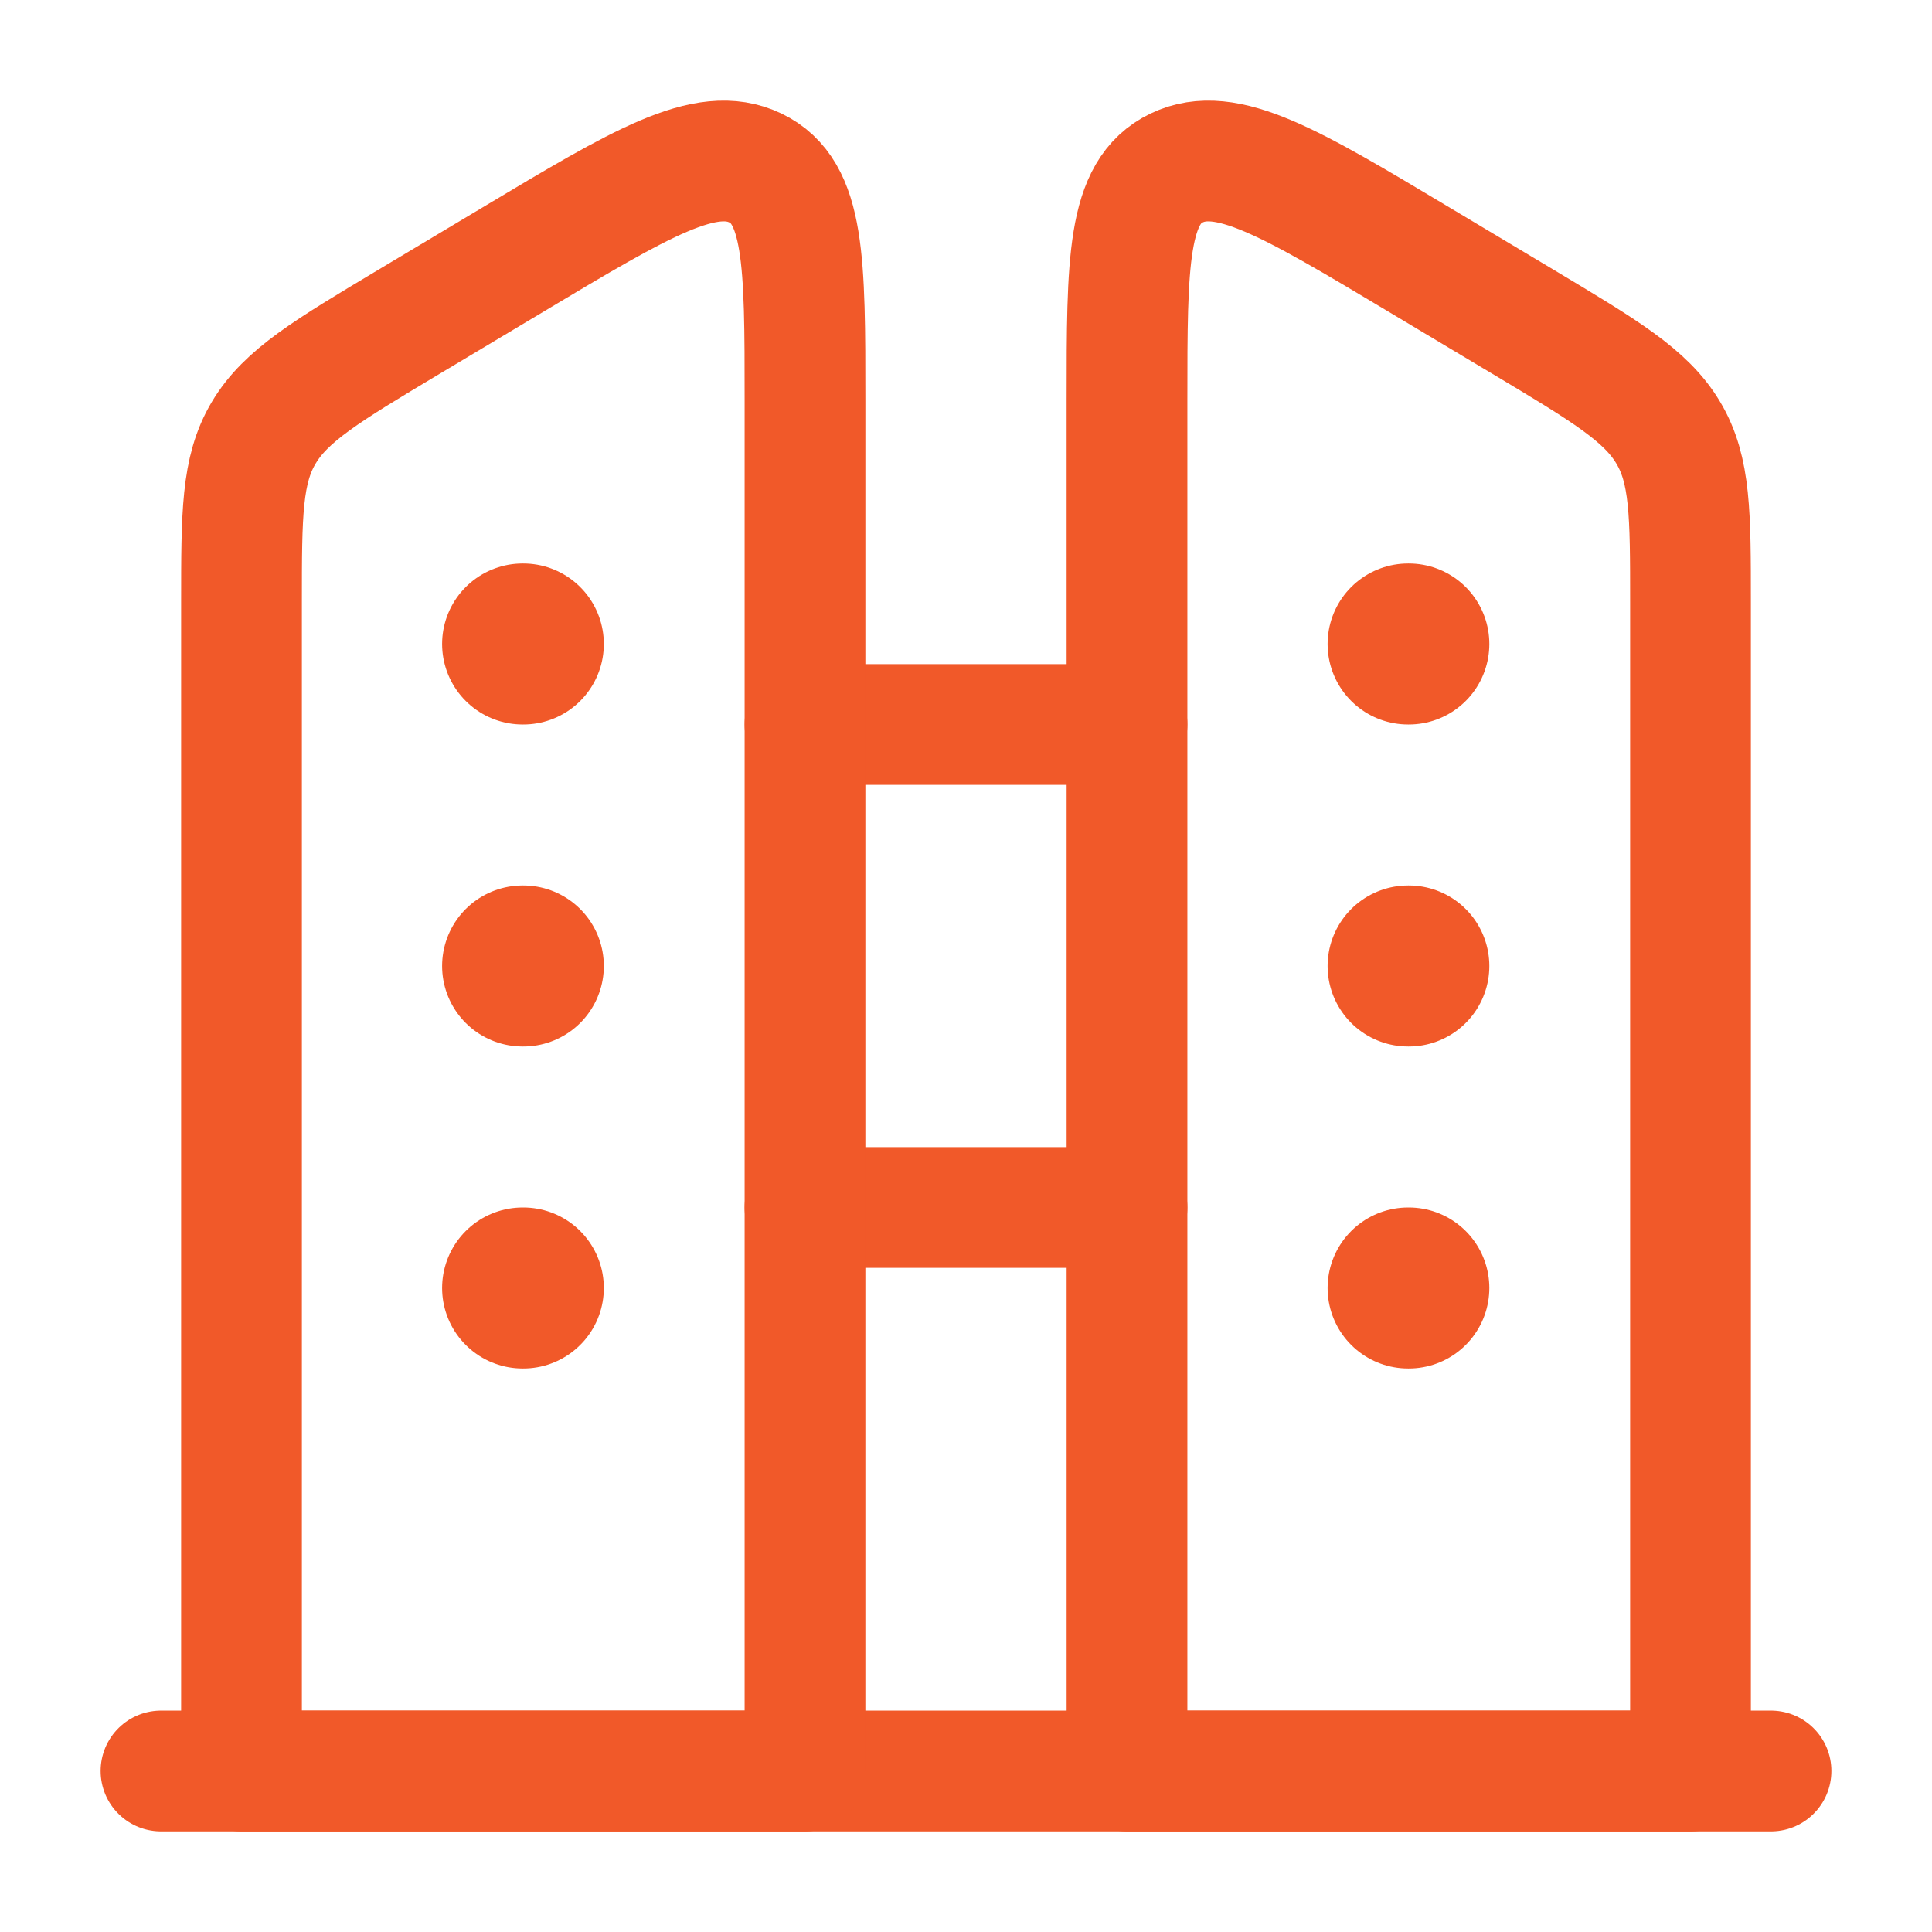 <svg xmlns="http://www.w3.org/2000/svg" width="24" height="24" viewBox="0 0 24 24" fill="none"><path d="M21 7.485C21 6.387 21 5.839 20.724 5.376C20.448 4.912 19.939 4.608 18.922 3.999L17.628 3.225C16.031 2.269 15.232 1.791 14.616 2.087C14 2.383 14 3.245 14 4.967V22H21V7.485Z" stroke="#F15929" stroke-width="1.5" stroke-linejoin="round"></path><path d="M22 22H2" stroke="#F15929" stroke-width="1.5" stroke-linecap="round" stroke-linejoin="round"></path><path d="M14 9H10" stroke="#F15929" stroke-width="1.5" stroke-linecap="round" stroke-linejoin="round"></path><path d="M14 15H10" stroke="#F15929" stroke-width="1.5" stroke-linecap="round" stroke-linejoin="round"></path><path d="M3 7.485C3 6.387 3 5.839 3.276 5.376C3.552 4.912 4.061 4.608 5.078 3.999L6.372 3.225C7.969 2.269 8.768 1.791 9.384 2.087C10 2.383 10 3.245 10 4.967V22H3V7.485Z" stroke="#F15929" stroke-width="1.5" stroke-linejoin="round"></path><path d="M6.501 8H6.492M6.501 12H6.492M6.501 16H6.492" stroke="#F15929" stroke-width="2" stroke-linecap="round" stroke-linejoin="round"></path><path d="M17.501 8H17.492M17.501 12H17.492M17.501 16H17.492" stroke="#F15929" stroke-width="2" stroke-linecap="round" stroke-linejoin="round"></path></svg>